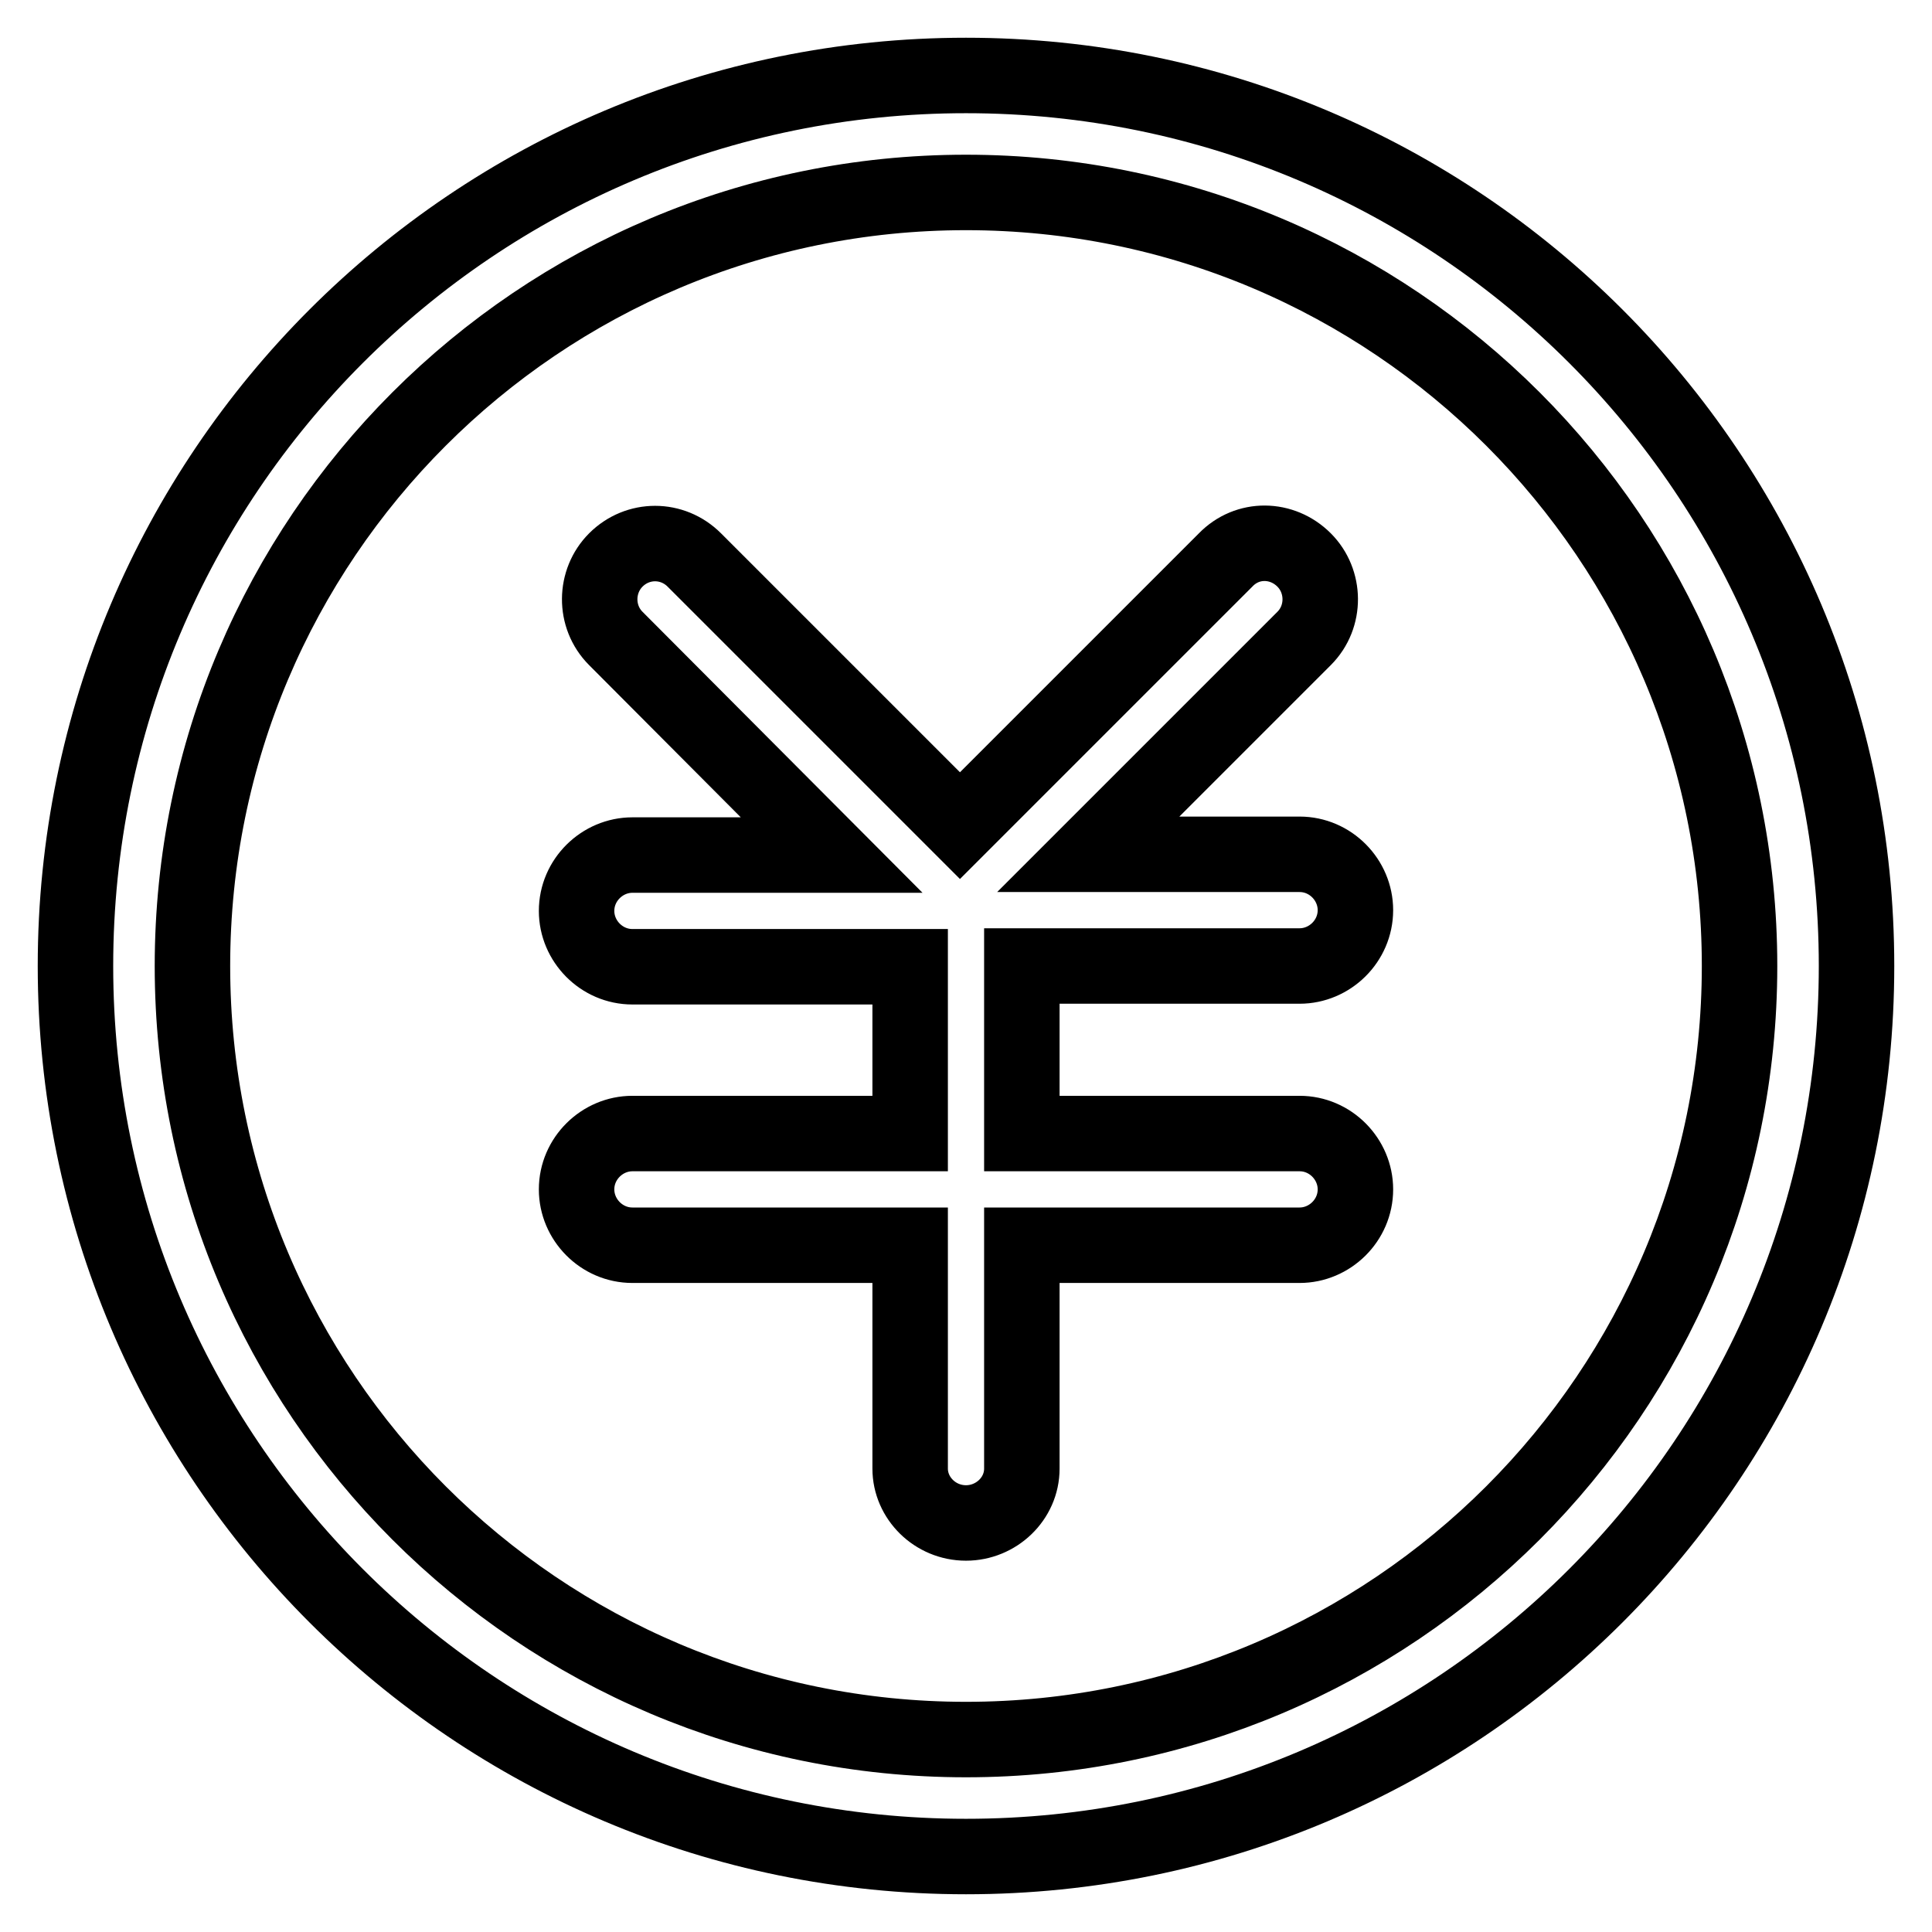 <?xml version="1.0" encoding="utf-8"?>
<!-- Svg Vector Icons : http://www.onlinewebfonts.com/icon -->
<!DOCTYPE svg PUBLIC "-//W3C//DTD SVG 1.1//EN" "http://www.w3.org/Graphics/SVG/1.1/DTD/svg11.dtd">
<svg version="1.1" xmlns="http://www.w3.org/2000/svg" xmlns:xlink="http://www.w3.org/1999/xlink" x="0px" y="0px" viewBox="0 0 256 256" enable-background="new 0 0 256 256" xml:space="preserve">
<g> <path stroke-width="10" fill-opacity="0" stroke="#000000"  d="M230.5,128c0-56.6-45.9-102.5-102.5-102.5C71.4,25.5,25.5,71.4,25.5,128c0,56.6,45.9,102.5,102.5,102.5 C184.6,230.5,230.5,184.6,230.5,128z M10,128C10,62.8,62.8,10,128,10c65.2,0,118,52.8,118,118c0,65.2-52.8,118-118,118 C62.8,246,10,193.2,10,128z M110.2,113.3H83.8c-4,0-7.4,3.3-7.4,7.4c0,4,3.3,7.4,7.4,7.4h36.8v22.1H83.8c-4,0-7.4,3.3-7.4,7.4 c0,4,3.3,7.4,7.4,7.4h36.8v29.6c0,3.9,3.3,7.2,7.4,7.2c4,0,7.4-3.2,7.4-7.2v-29.6h36.8c4,0,7.4-3.3,7.4-7.4c0-4-3.3-7.4-7.4-7.4 h-36.8V128h36.8c4,0,7.4-3.3,7.4-7.4c0-4-3.3-7.4-7.4-7.4h-28l28.6-28.6c2.9-2.9,2.8-7.6,0-10.4c-2.9-2.9-7.5-3-10.4,0l-35.2,35.2 L92,74.2c-2.9-2.9-7.5-2.9-10.4,0c-2.8,2.8-2.9,7.5,0,10.4L110.2,113.3z"/></g>
</svg>